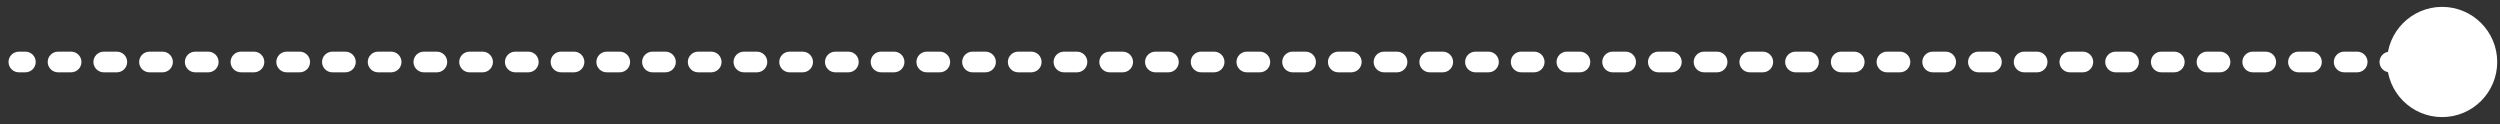 <?xml version="1.0" encoding="UTF-8"?> <svg xmlns="http://www.w3.org/2000/svg" width="121" height="6" viewBox="0 0 121 6" fill="none"><rect x="0" y="0" width="121" height="6" fill="#333333" stroke="none"/> <path d="M0.913 2.5C0.636 2.5 0.413 2.724 0.413 3C0.413 3.276 0.636 3.5 0.913 3.5V2.5ZM115.532 3C115.532 4.473 116.726 5.667 118.198 5.667C119.671 5.667 120.865 4.473 120.865 3C120.865 1.527 119.671 0.333 118.198 0.333C116.726 0.333 115.532 1.527 115.532 3ZM1.229 3.5C1.505 3.5 1.729 3.276 1.729 3C1.729 2.724 1.505 2.5 1.229 2.5V3.5ZM2.809 2.5C2.533 2.5 2.309 2.724 2.309 3C2.309 3.276 2.533 3.5 2.809 3.5V2.5ZM3.442 3.5C3.718 3.5 3.942 3.276 3.942 3C3.942 2.724 3.718 2.5 3.442 2.5V3.5ZM5.022 2.5C4.746 2.5 4.522 2.724 4.522 3C4.522 3.276 4.746 3.5 5.022 3.5V2.5ZM5.655 3.5C5.931 3.5 6.155 3.276 6.155 3C6.155 2.724 5.931 2.5 5.655 2.5V3.5ZM7.235 2.5C6.959 2.5 6.735 2.724 6.735 3C6.735 3.276 6.959 3.5 7.235 3.5V2.5ZM7.867 3.5C8.144 3.5 8.367 3.276 8.367 3C8.367 2.724 8.144 2.5 7.867 2.5V3.5ZM9.448 2.5C9.172 2.5 8.948 2.724 8.948 3C8.948 3.276 9.172 3.5 9.448 3.5V2.5ZM10.08 3.5C10.357 3.5 10.58 3.276 10.58 3C10.58 2.724 10.357 2.5 10.08 2.5V3.5ZM11.661 2.5C11.385 2.5 11.161 2.724 11.161 3C11.161 3.276 11.385 3.5 11.661 3.5V2.5ZM12.293 3.5C12.569 3.5 12.793 3.276 12.793 3C12.793 2.724 12.569 2.5 12.293 2.5V3.5ZM13.874 2.5C13.598 2.5 13.374 2.724 13.374 3C13.374 3.276 13.598 3.5 13.874 3.5V2.5ZM14.506 3.5C14.783 3.5 15.006 3.276 15.006 3C15.006 2.724 14.783 2.5 14.506 2.5V3.5ZM16.087 2.5C15.811 2.5 15.587 2.724 15.587 3C15.587 3.276 15.811 3.5 16.087 3.5V2.5ZM16.719 3.5C16.995 3.5 17.219 3.276 17.219 3C17.219 2.724 16.995 2.5 16.719 2.5V3.5ZM18.3 2.5C18.024 2.5 17.8 2.724 17.8 3C17.8 3.276 18.024 3.5 18.3 3.5V2.5ZM18.932 3.5C19.208 3.5 19.432 3.276 19.432 3C19.432 2.724 19.208 2.5 18.932 2.5V3.5ZM20.513 2.5C20.237 2.5 20.013 2.724 20.013 3C20.013 3.276 20.237 3.5 20.513 3.5V2.5ZM21.145 3.5C21.421 3.5 21.645 3.276 21.645 3C21.645 2.724 21.421 2.5 21.145 2.5V3.5ZM22.726 2.5C22.45 2.5 22.226 2.724 22.226 3C22.226 3.276 22.45 3.5 22.726 3.5V2.5ZM23.358 3.5C23.634 3.5 23.858 3.276 23.858 3C23.858 2.724 23.634 2.5 23.358 2.5V3.5ZM24.939 2.5C24.663 2.5 24.439 2.724 24.439 3C24.439 3.276 24.663 3.5 24.939 3.5V2.5ZM25.571 3.5C25.847 3.5 26.071 3.276 26.071 3C26.071 2.724 25.847 2.5 25.571 2.5V3.5ZM27.152 2.5C26.876 2.5 26.652 2.724 26.652 3C26.652 3.276 26.876 3.5 27.152 3.5V2.5ZM27.784 3.5C28.06 3.5 28.284 3.276 28.284 3C28.284 2.724 28.06 2.5 27.784 2.5V3.5ZM29.365 2.5C29.088 2.5 28.865 2.724 28.865 3C28.865 3.276 29.088 3.5 29.365 3.5V2.5ZM29.997 3.5C30.273 3.5 30.497 3.276 30.497 3C30.497 2.724 30.273 2.5 29.997 2.5V3.5ZM31.578 2.5C31.301 2.5 31.078 2.724 31.078 3C31.078 3.276 31.301 3.5 31.578 3.5V2.5ZM32.21 3.5C32.486 3.5 32.71 3.276 32.71 3C32.71 2.724 32.486 2.5 32.21 2.5V3.5ZM33.791 2.5C33.514 2.5 33.291 2.724 33.291 3C33.291 3.276 33.514 3.5 33.791 3.5V2.5ZM34.423 3.5C34.699 3.5 34.923 3.276 34.923 3C34.923 2.724 34.699 2.5 34.423 2.5V3.5ZM36.004 2.5C35.727 2.5 35.504 2.724 35.504 3C35.504 3.276 35.727 3.5 36.004 3.5V2.5ZM36.636 3.5C36.912 3.5 37.136 3.276 37.136 3C37.136 2.724 36.912 2.5 36.636 2.5V3.5ZM38.216 2.5C37.94 2.5 37.716 2.724 37.716 3C37.716 3.276 37.94 3.5 38.216 3.5V2.5ZM38.849 3.5C39.125 3.5 39.349 3.276 39.349 3C39.349 2.724 39.125 2.5 38.849 2.5V3.5ZM40.429 2.5C40.153 2.5 39.929 2.724 39.929 3C39.929 3.276 40.153 3.5 40.429 3.5V2.5ZM41.062 3.5C41.338 3.5 41.562 3.276 41.562 3C41.562 2.724 41.338 2.5 41.062 2.5V3.5ZM42.642 2.5C42.366 2.5 42.142 2.724 42.142 3C42.142 3.276 42.366 3.5 42.642 3.5V2.5ZM43.275 3.5C43.551 3.5 43.775 3.276 43.775 3C43.775 2.724 43.551 2.5 43.275 2.5V3.5ZM44.855 2.5C44.579 2.5 44.355 2.724 44.355 3C44.355 3.276 44.579 3.5 44.855 3.5V2.5ZM45.487 3.5C45.764 3.5 45.987 3.276 45.987 3C45.987 2.724 45.764 2.5 45.487 2.5V3.5ZM47.068 2.5C46.792 2.5 46.568 2.724 46.568 3C46.568 3.276 46.792 3.5 47.068 3.5V2.5ZM47.7 3.5C47.977 3.5 48.2 3.276 48.2 3C48.2 2.724 47.977 2.5 47.7 2.5V3.5ZM49.281 2.5C49.005 2.5 48.781 2.724 48.781 3C48.781 3.276 49.005 3.5 49.281 3.5V2.5ZM49.913 3.5C50.19 3.5 50.413 3.276 50.413 3C50.413 2.724 50.19 2.5 49.913 2.5V3.5ZM51.494 2.5C51.218 2.5 50.994 2.724 50.994 3C50.994 3.276 51.218 3.5 51.494 3.5V2.5ZM52.126 3.5C52.403 3.5 52.626 3.276 52.626 3C52.626 2.724 52.403 2.5 52.126 2.5V3.5ZM53.707 2.5C53.431 2.5 53.207 2.724 53.207 3C53.207 3.276 53.431 3.5 53.707 3.5V2.5ZM54.339 3.5C54.615 3.5 54.839 3.276 54.839 3C54.839 2.724 54.615 2.5 54.339 2.5V3.5ZM55.92 2.5C55.644 2.5 55.42 2.724 55.42 3C55.42 3.276 55.644 3.5 55.92 3.5V2.5ZM56.552 3.5C56.828 3.5 57.052 3.276 57.052 3C57.052 2.724 56.828 2.5 56.552 2.5V3.5ZM58.133 2.5C57.857 2.5 57.633 2.724 57.633 3C57.633 3.276 57.857 3.5 58.133 3.5V2.5ZM58.765 3.5C59.041 3.5 59.265 3.276 59.265 3C59.265 2.724 59.041 2.5 58.765 2.5V3.5ZM60.346 2.5C60.07 2.5 59.846 2.724 59.846 3C59.846 3.276 60.07 3.5 60.346 3.5V2.5ZM60.978 3.5C61.254 3.5 61.478 3.276 61.478 3C61.478 2.724 61.254 2.5 60.978 2.5V3.5ZM62.559 2.5C62.283 2.5 62.059 2.724 62.059 3C62.059 3.276 62.283 3.5 62.559 3.5V2.5ZM63.191 3.5C63.467 3.5 63.691 3.276 63.691 3C63.691 2.724 63.467 2.5 63.191 2.5V3.5ZM64.772 2.5C64.496 2.5 64.272 2.724 64.272 3C64.272 3.276 64.496 3.5 64.772 3.5V2.5ZM65.404 3.5C65.68 3.5 65.904 3.276 65.904 3C65.904 2.724 65.68 2.5 65.404 2.5V3.5ZM66.985 2.5C66.709 2.5 66.485 2.724 66.485 3C66.485 3.276 66.709 3.5 66.985 3.5V2.5ZM67.617 3.5C67.893 3.5 68.117 3.276 68.117 3C68.117 2.724 67.893 2.5 67.617 2.5V3.5ZM69.198 2.5C68.921 2.5 68.698 2.724 68.698 3C68.698 3.276 68.921 3.5 69.198 3.5V2.5ZM69.83 3.5C70.106 3.5 70.33 3.276 70.33 3C70.33 2.724 70.106 2.5 69.83 2.5V3.5ZM71.411 2.5C71.134 2.5 70.911 2.724 70.911 3C70.911 3.276 71.134 3.5 71.411 3.5V2.5ZM72.043 3.5C72.319 3.5 72.543 3.276 72.543 3C72.543 2.724 72.319 2.5 72.043 2.5V3.5ZM73.624 2.5C73.347 2.5 73.124 2.724 73.124 3C73.124 3.276 73.347 3.5 73.624 3.5V2.5ZM74.256 3.5C74.532 3.5 74.756 3.276 74.756 3C74.756 2.724 74.532 2.5 74.256 2.5V3.5ZM75.837 2.5C75.56 2.5 75.337 2.724 75.337 3C75.337 3.276 75.56 3.5 75.837 3.5V2.5ZM76.469 3.5C76.745 3.5 76.969 3.276 76.969 3C76.969 2.724 76.745 2.5 76.469 2.5V3.5ZM78.049 2.5C77.773 2.5 77.549 2.724 77.549 3C77.549 3.276 77.773 3.5 78.049 3.5V2.5ZM78.682 3.5C78.958 3.5 79.182 3.276 79.182 3C79.182 2.724 78.958 2.5 78.682 2.5V3.5ZM80.262 2.5C79.986 2.5 79.762 2.724 79.762 3C79.762 3.276 79.986 3.5 80.262 3.5V2.5ZM80.895 3.5C81.171 3.5 81.395 3.276 81.395 3C81.395 2.724 81.171 2.5 80.895 2.5V3.5ZM82.475 2.5C82.199 2.5 81.975 2.724 81.975 3C81.975 3.276 82.199 3.5 82.475 3.5V2.5ZM83.108 3.5C83.384 3.5 83.608 3.276 83.608 3C83.608 2.724 83.384 2.5 83.108 2.5V3.5ZM84.688 2.5C84.412 2.5 84.188 2.724 84.188 3C84.188 3.276 84.412 3.5 84.688 3.5V2.5ZM85.32 3.5C85.597 3.5 85.82 3.276 85.82 3C85.82 2.724 85.597 2.5 85.32 2.5V3.5ZM86.901 2.5C86.625 2.5 86.401 2.724 86.401 3C86.401 3.276 86.625 3.5 86.901 3.5V2.5ZM87.534 3.5C87.81 3.5 88.034 3.276 88.034 3C88.034 2.724 87.81 2.5 87.534 2.5V3.5ZM89.114 2.5C88.838 2.5 88.614 2.724 88.614 3C88.614 3.276 88.838 3.5 89.114 3.5V2.5ZM89.746 3.5C90.022 3.5 90.246 3.276 90.246 3C90.246 2.724 90.022 2.5 89.746 2.5V3.5ZM91.327 2.5C91.051 2.5 90.827 2.724 90.827 3C90.827 3.276 91.051 3.5 91.327 3.5V2.5ZM91.959 3.5C92.236 3.5 92.459 3.276 92.459 3C92.459 2.724 92.236 2.5 91.959 2.5V3.5ZM93.54 2.5C93.264 2.5 93.04 2.724 93.04 3C93.04 3.276 93.264 3.5 93.54 3.5V2.5ZM94.172 3.5C94.448 3.5 94.672 3.276 94.672 3C94.672 2.724 94.448 2.5 94.172 2.5V3.5ZM95.753 2.5C95.477 2.5 95.253 2.724 95.253 3C95.253 3.276 95.477 3.5 95.753 3.5V2.5ZM96.385 3.5C96.661 3.5 96.885 3.276 96.885 3C96.885 2.724 96.661 2.5 96.385 2.5V3.5ZM97.966 2.5C97.69 2.5 97.466 2.724 97.466 3C97.466 3.276 97.69 3.5 97.966 3.5V2.5ZM98.598 3.5C98.874 3.5 99.098 3.276 99.098 3C99.098 2.724 98.874 2.5 98.598 2.5V3.5ZM100.179 2.5C99.903 2.5 99.679 2.724 99.679 3C99.679 3.276 99.903 3.5 100.179 3.5V2.5ZM100.811 3.5C101.087 3.5 101.311 3.276 101.311 3C101.311 2.724 101.087 2.5 100.811 2.5V3.5ZM102.392 2.5C102.116 2.5 101.892 2.724 101.892 3C101.892 3.276 102.116 3.5 102.392 3.5V2.5ZM103.024 3.5C103.3 3.5 103.524 3.276 103.524 3C103.524 2.724 103.3 2.5 103.024 2.5V3.5ZM104.605 2.5C104.329 2.5 104.105 2.724 104.105 3C104.105 3.276 104.329 3.5 104.605 3.5V2.5ZM105.237 3.5C105.513 3.5 105.737 3.276 105.737 3C105.737 2.724 105.513 2.5 105.237 2.5V3.5ZM106.818 2.5C106.542 2.5 106.318 2.724 106.318 3C106.318 3.276 106.542 3.5 106.818 3.5V2.5ZM107.45 3.5C107.726 3.5 107.95 3.276 107.95 3C107.95 2.724 107.726 2.5 107.45 2.5V3.5ZM109.031 2.5C108.754 2.5 108.531 2.724 108.531 3C108.531 3.276 108.754 3.5 109.031 3.5V2.5ZM109.663 3.5C109.939 3.5 110.163 3.276 110.163 3C110.163 2.724 109.939 2.5 109.663 2.5V3.5ZM111.244 2.5C110.967 2.5 110.744 2.724 110.744 3C110.744 3.276 110.967 3.5 111.244 3.5V2.5ZM111.876 3.5C112.152 3.5 112.376 3.276 112.376 3C112.376 2.724 112.152 2.5 111.876 2.5V3.5ZM113.457 2.5C113.18 2.5 112.957 2.724 112.957 3C112.957 3.276 113.18 3.5 113.457 3.5V2.5ZM114.089 3.5C114.365 3.5 114.589 3.276 114.589 3C114.589 2.724 114.365 2.5 114.089 2.5V3.5ZM115.669 2.5C115.393 2.5 115.169 2.724 115.169 3C115.169 3.276 115.393 3.5 115.669 3.5V2.5ZM116.302 3.5C116.578 3.5 116.802 3.276 116.802 3C116.802 2.724 116.578 2.5 116.302 2.5V3.5ZM117.882 2.5C117.606 2.5 117.382 2.724 117.382 3C117.382 3.276 117.606 3.5 117.882 3.5V2.5ZM0.913 3.5H1.229V2.5H0.913V3.5ZM2.809 3.5H3.442V2.5H2.809V3.5ZM5.022 3.5H5.655V2.5H5.022V3.5ZM7.235 3.5H7.867V2.5H7.235V3.5ZM9.448 3.5H10.08V2.5H9.448V3.5ZM11.661 3.5H12.293V2.5H11.661V3.5ZM13.874 3.5H14.506V2.5H13.874V3.5ZM16.087 3.5H16.719V2.5H16.087V3.5ZM18.3 3.5H18.932V2.5H18.3V3.5ZM20.513 3.5H21.145V2.5H20.513V3.5ZM22.726 3.5H23.358V2.5H22.726V3.5ZM24.939 3.5H25.571V2.5H24.939V3.5ZM27.152 3.5H27.784V2.5H27.152V3.5ZM29.365 3.5H29.997V2.5H29.365V3.5ZM31.578 3.5H32.21V2.5H31.578V3.5ZM33.791 3.5H34.423V2.5H33.791V3.5ZM36.004 3.5H36.636V2.5H36.004V3.5ZM38.216 3.5H38.849V2.5H38.216V3.5ZM40.429 3.5H41.062V2.5H40.429V3.5ZM42.642 3.5H43.275V2.5H42.642V3.5ZM44.855 3.5H45.487V2.5H44.855V3.5ZM47.068 3.5H47.7V2.5H47.068V3.5ZM49.281 3.5H49.913V2.5H49.281V3.5ZM51.494 3.5H52.126V2.5H51.494V3.5ZM53.707 3.5H54.339V2.5H53.707V3.5ZM55.92 3.5H56.552V2.5H55.92V3.5ZM58.133 3.5H58.765V2.5H58.133V3.5ZM60.346 3.5H60.978V2.5H60.346V3.5ZM62.559 3.5H63.191V2.5H62.559V3.5ZM64.772 3.5H65.404V2.5H64.772V3.5ZM66.985 3.5H67.617V2.5H66.985V3.5ZM69.198 3.5H69.83V2.5H69.198V3.5ZM71.411 3.5H72.043V2.5H71.411V3.5ZM73.624 3.5H74.256V2.5H73.624V3.5ZM75.837 3.5H76.469V2.5H75.837V3.5ZM78.049 3.5H78.682V2.5H78.049V3.5ZM80.262 3.5H80.895V2.5H80.262V3.5ZM82.475 3.5H83.108V2.5H82.475V3.5ZM84.688 3.5H85.32V2.5H84.688V3.5ZM86.901 3.5H87.534V2.5H86.901V3.5ZM89.114 3.5H89.746V2.5H89.114V3.5ZM91.327 3.5H91.959V2.5H91.327V3.5ZM93.54 3.5H94.172V2.5H93.54V3.5ZM95.753 3.5H96.385V2.5H95.753V3.5ZM97.966 3.5H98.598V2.5H97.966V3.5ZM100.179 3.5H100.811V2.5H100.179V3.5ZM102.392 3.5H103.024V2.5H102.392V3.5ZM104.605 3.5H105.237V2.5H104.605V3.5ZM106.818 3.5H107.45V2.5H106.818V3.5ZM109.031 3.5H109.663V2.5H109.031V3.5ZM111.244 3.5H111.876V2.5H111.244V3.5ZM113.457 3.5H114.089V2.5H113.457V3.5ZM115.669 3.5H116.302V2.5H115.669V3.5ZM117.882 3.5H118.198V2.5H117.882V3.5Z" fill="white"></path> </svg> 